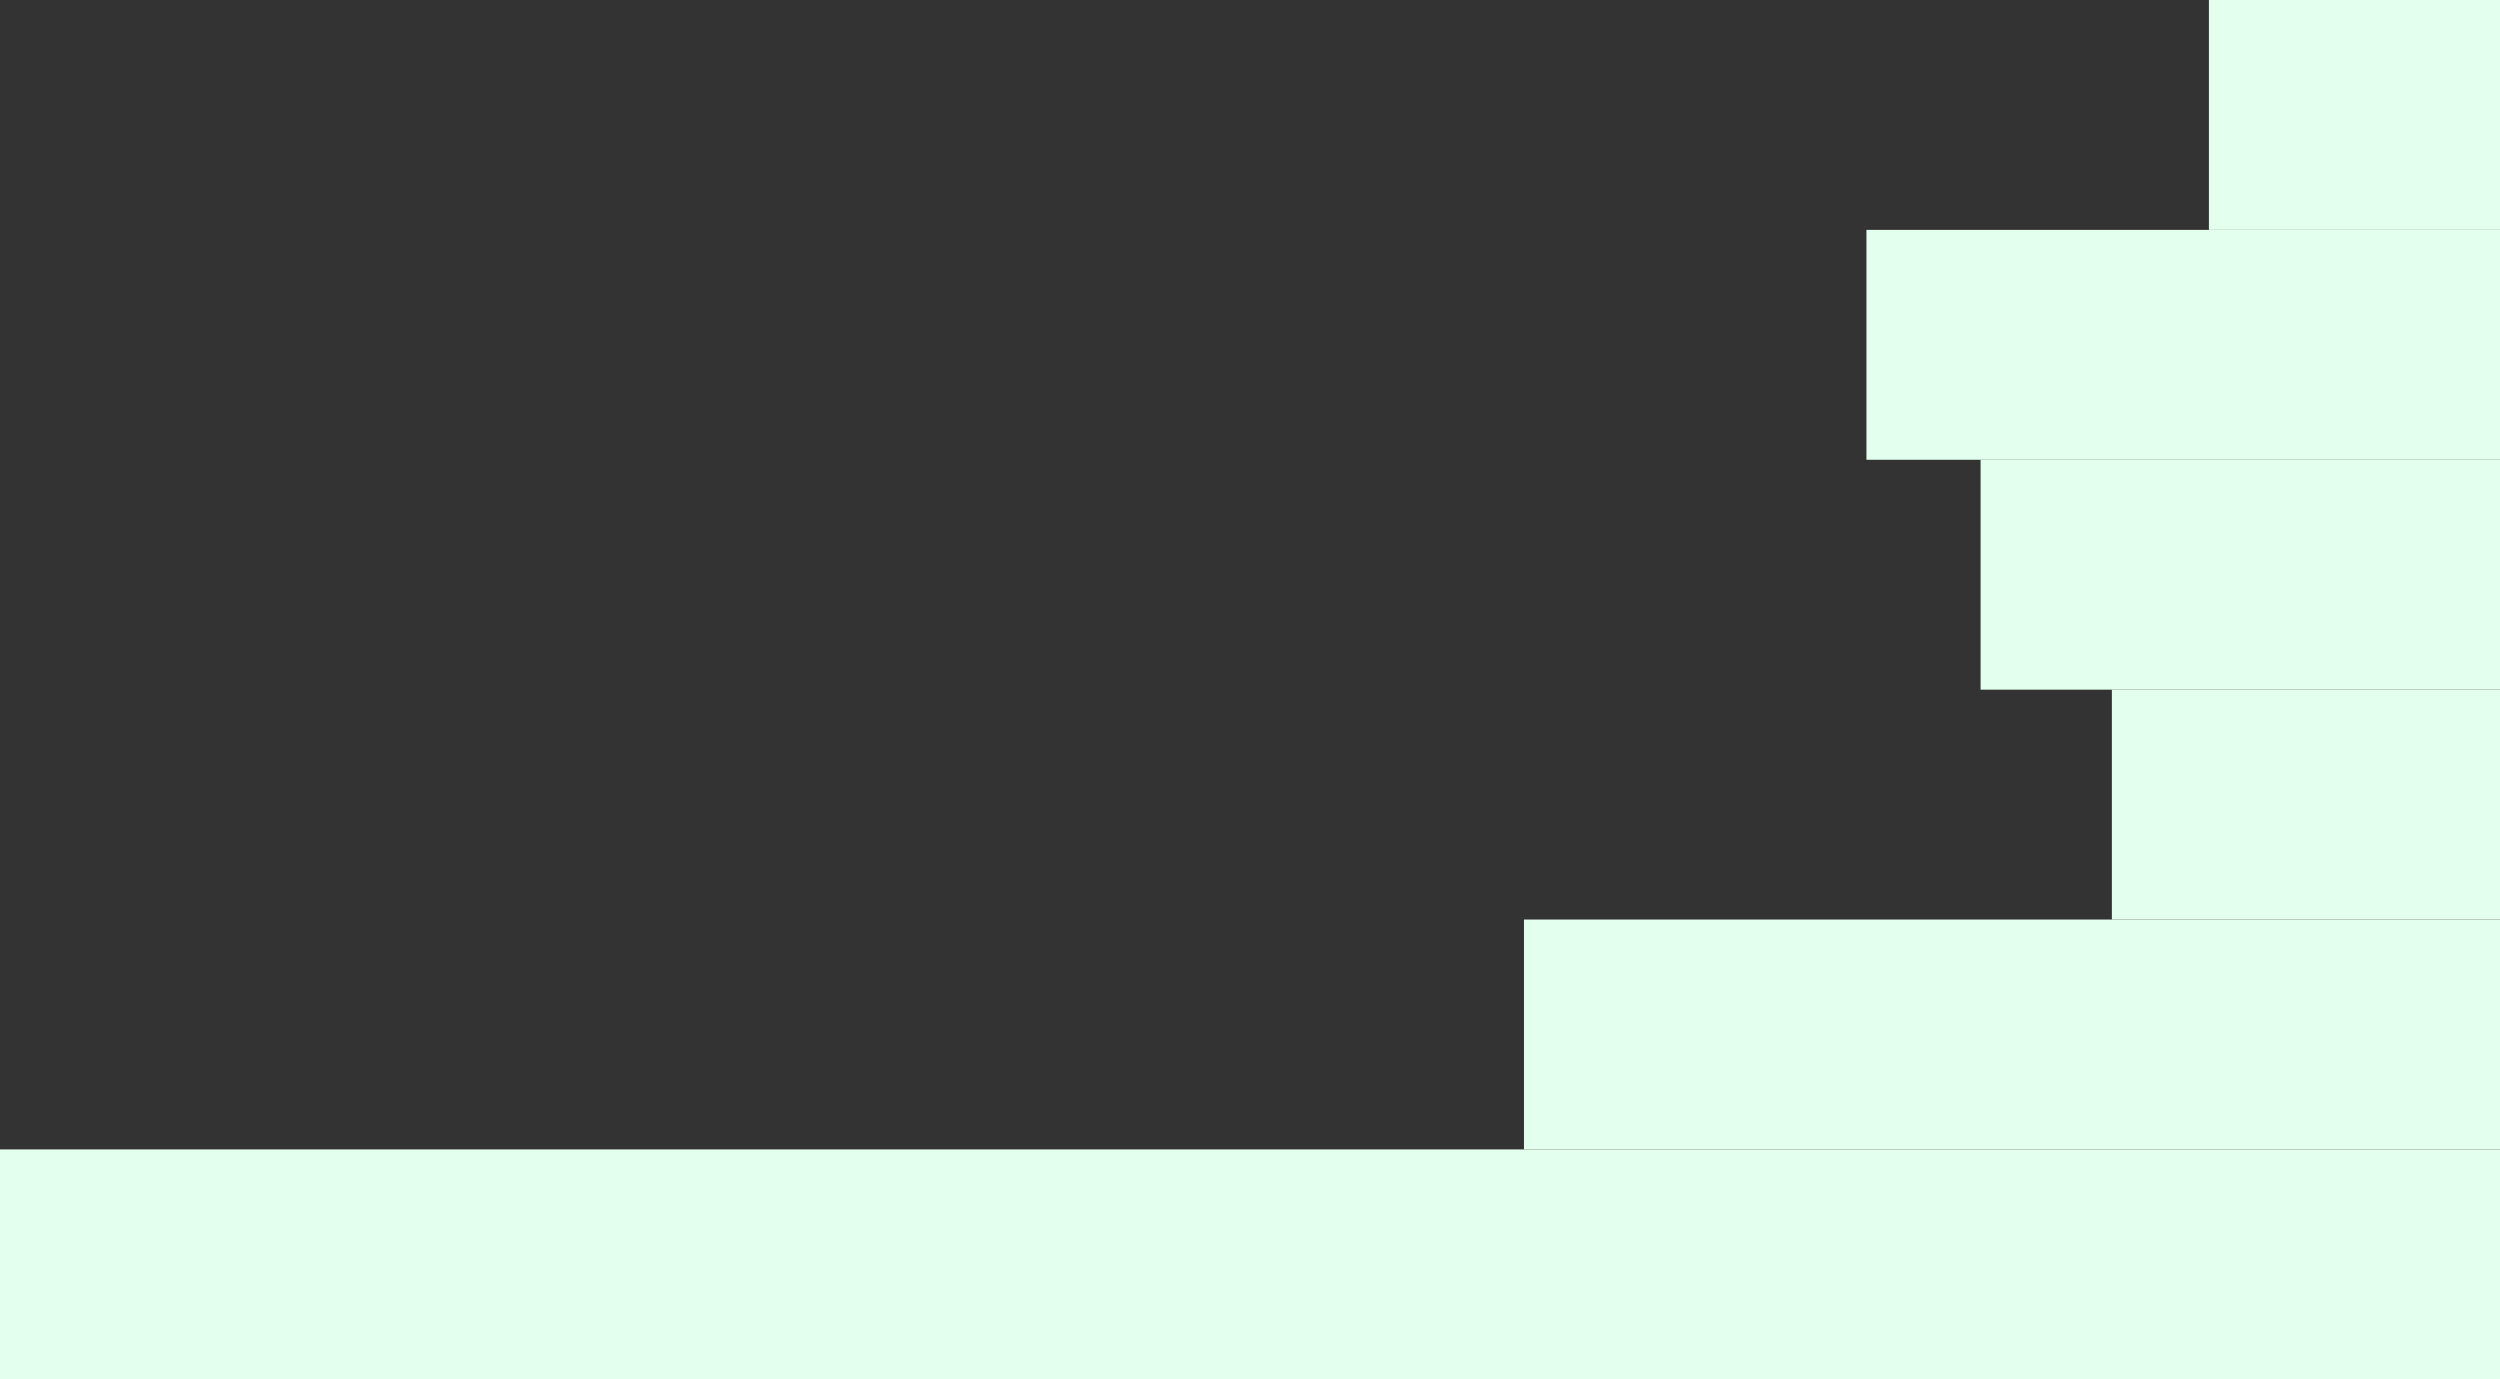 <svg width="290" height="160" viewBox="0 0 290 160" fill="none" xmlns="http://www.w3.org/2000/svg">
<rect x="0" y="0" width="290" height="160" fill="#333333" stroke="none"/>
<rect width="33.767" height="26.667" transform="matrix(-1 0 0 1 290 0)" fill="#E3FFED"/>
<rect width="73.493" height="26.667" transform="matrix(-1 0 0 1 290 26.667)" fill="#E3FFED"/>
<rect width="60.251" height="26.667" transform="matrix(-1 0 0 1 290 53.333)" fill="#E3FFED"/>
<path d="M290 80H244.977V106.667H290V80Z" fill="#E3FFED"/>
<rect width="113.219" height="26.667" transform="matrix(-1 0 0 1 290 106.667)" fill="#E3FFED"/>
<rect width="290" height="26.667" transform="matrix(1 0 0 -1 0 160)" fill="#E3FFED"/>
</svg>
